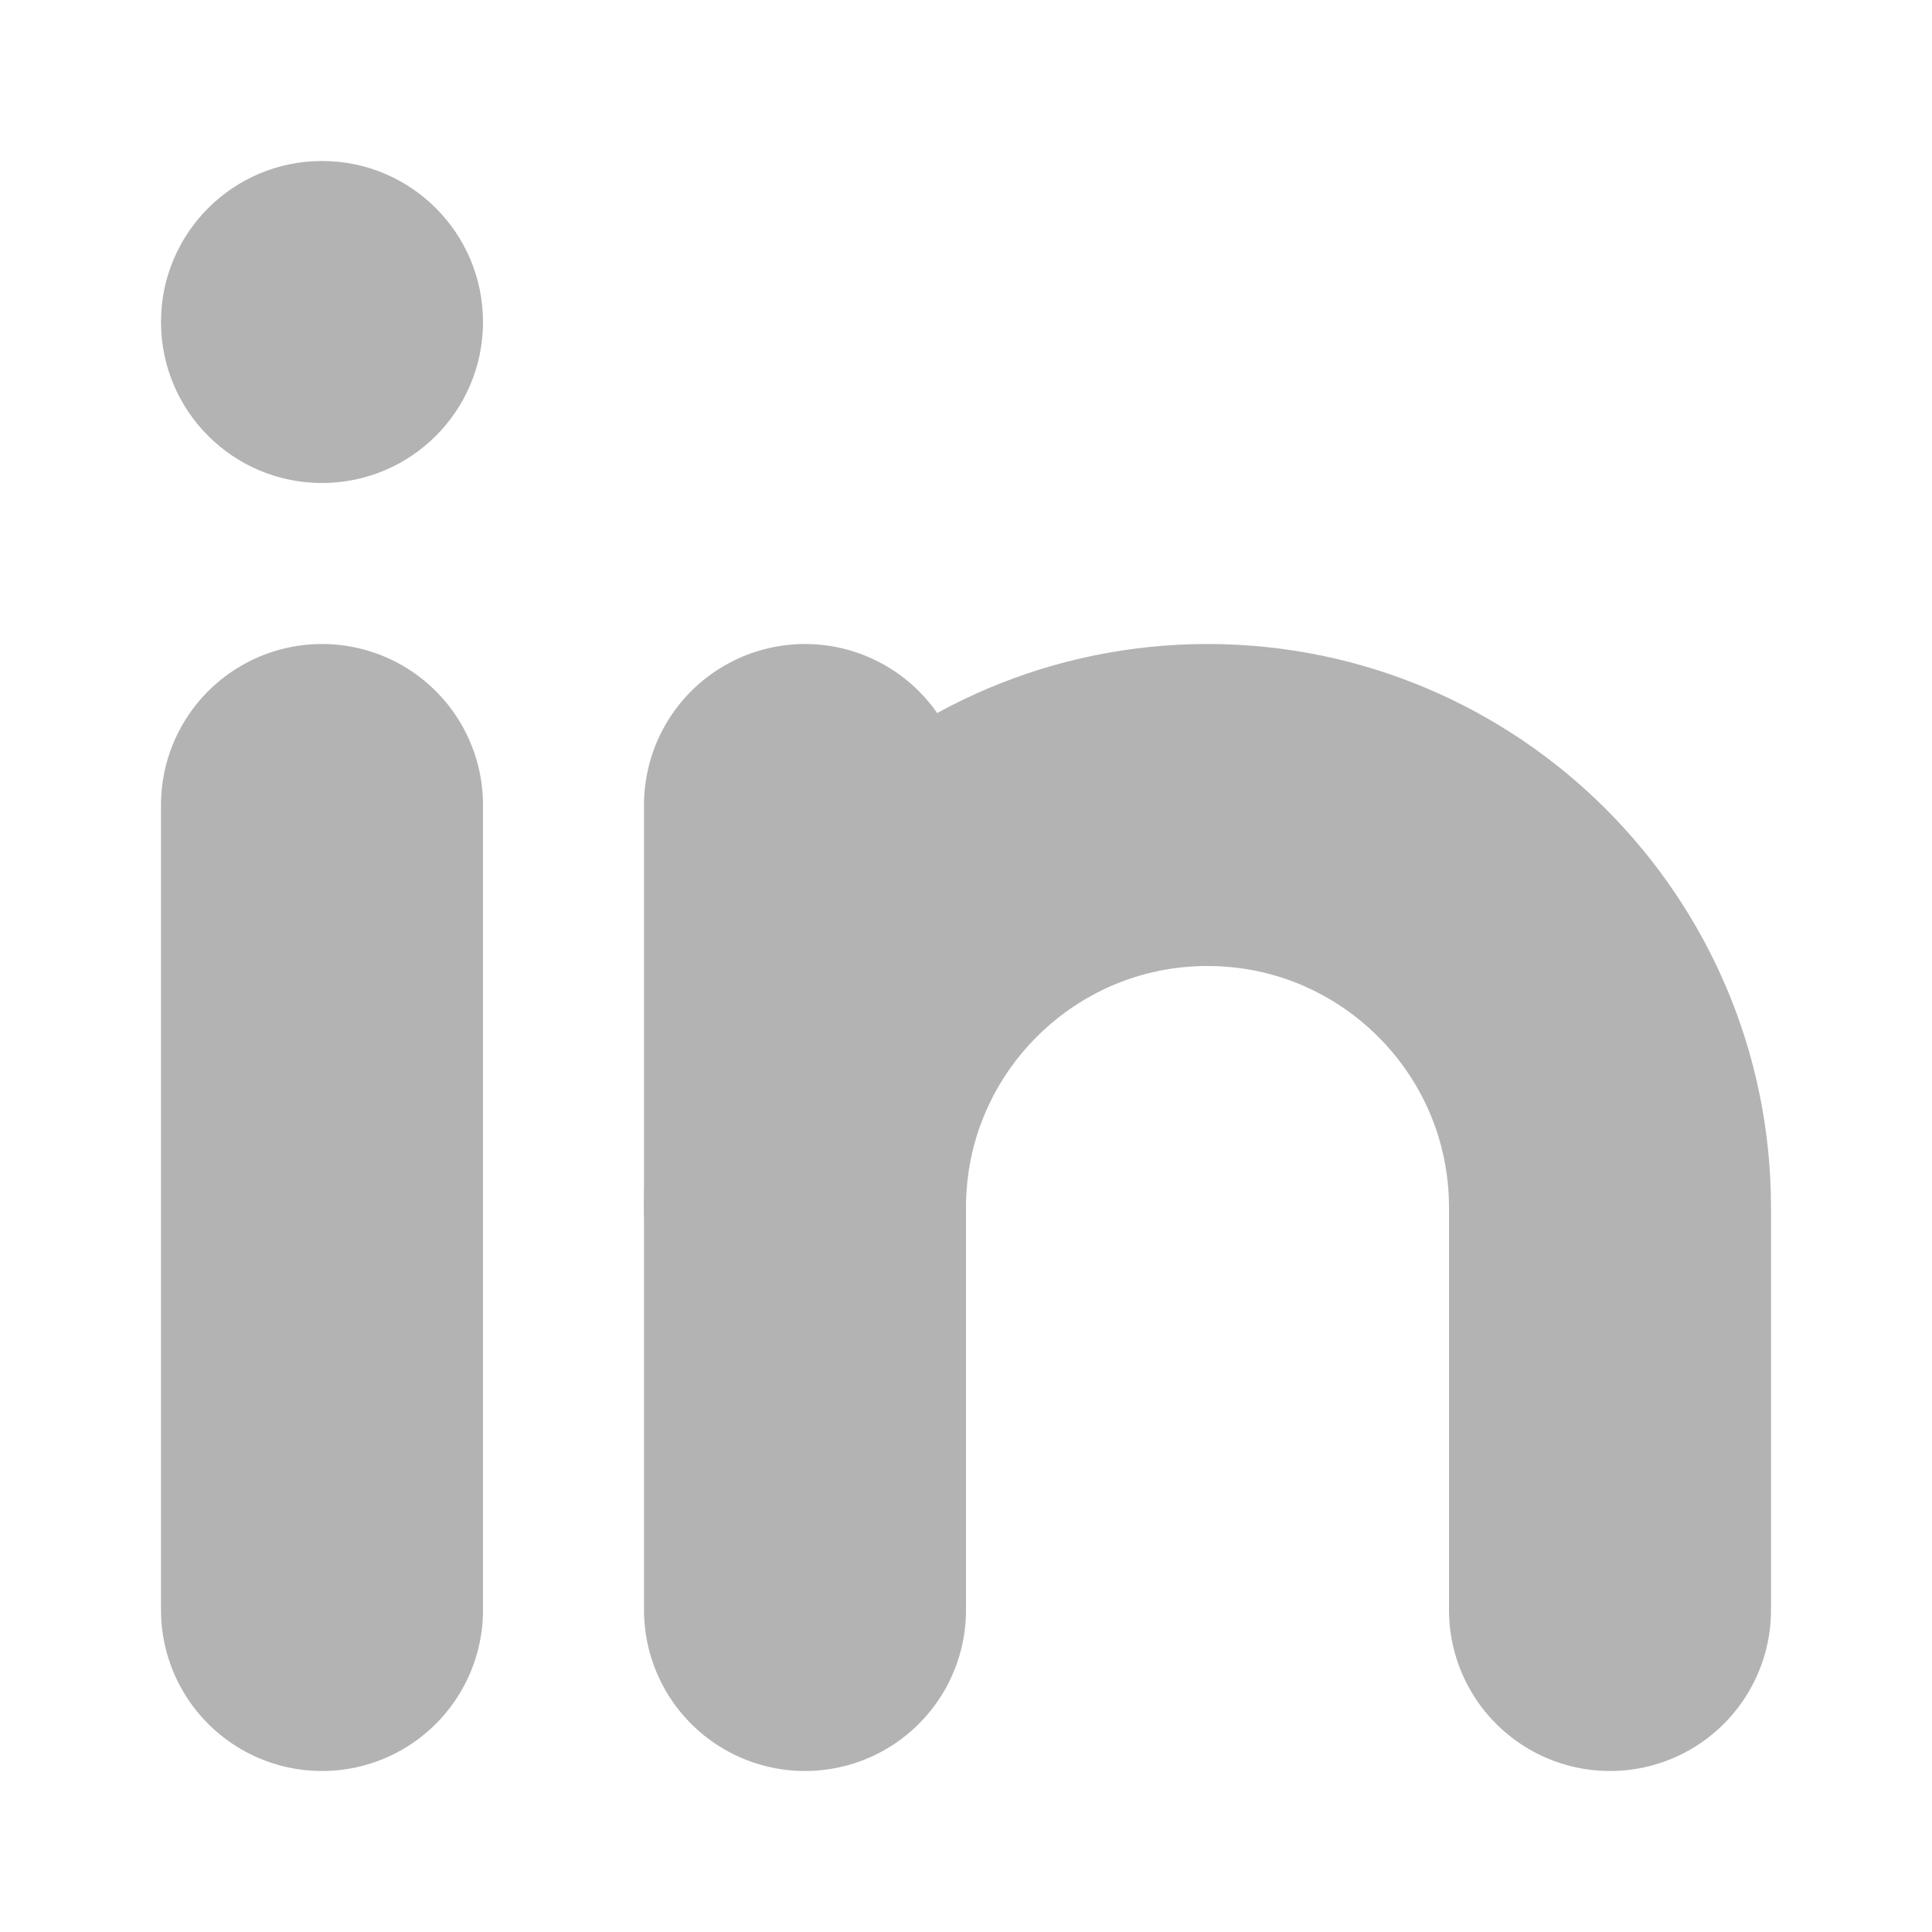 <svg width="24" height="24" viewBox="0 0 24 24" fill="none" xmlns="http://www.w3.org/2000/svg">
<path d="M4 6C5.105 6 6 5.105 6 4C6 2.895 5.105 2 4 2C2.895 2 2 2.895 2 4C2 5.105 2.895 6 4 6Z" fill="#B3B3B3"/>
<path d="M4 10V20" stroke="#B3B3B3" stroke-width="4" stroke-linecap="round" stroke-linejoin="round"/>
<path d="M10 10V20" stroke="#B3B3B3" stroke-width="4" stroke-linecap="round" stroke-linejoin="round"/>
<path d="M10 15C10 12.24 12.24 10 15 10C17.76 10 20 12.24 20 15V20" stroke="#B3B3B3" stroke-width="4" stroke-linecap="round" stroke-linejoin="round"/>
</svg>
